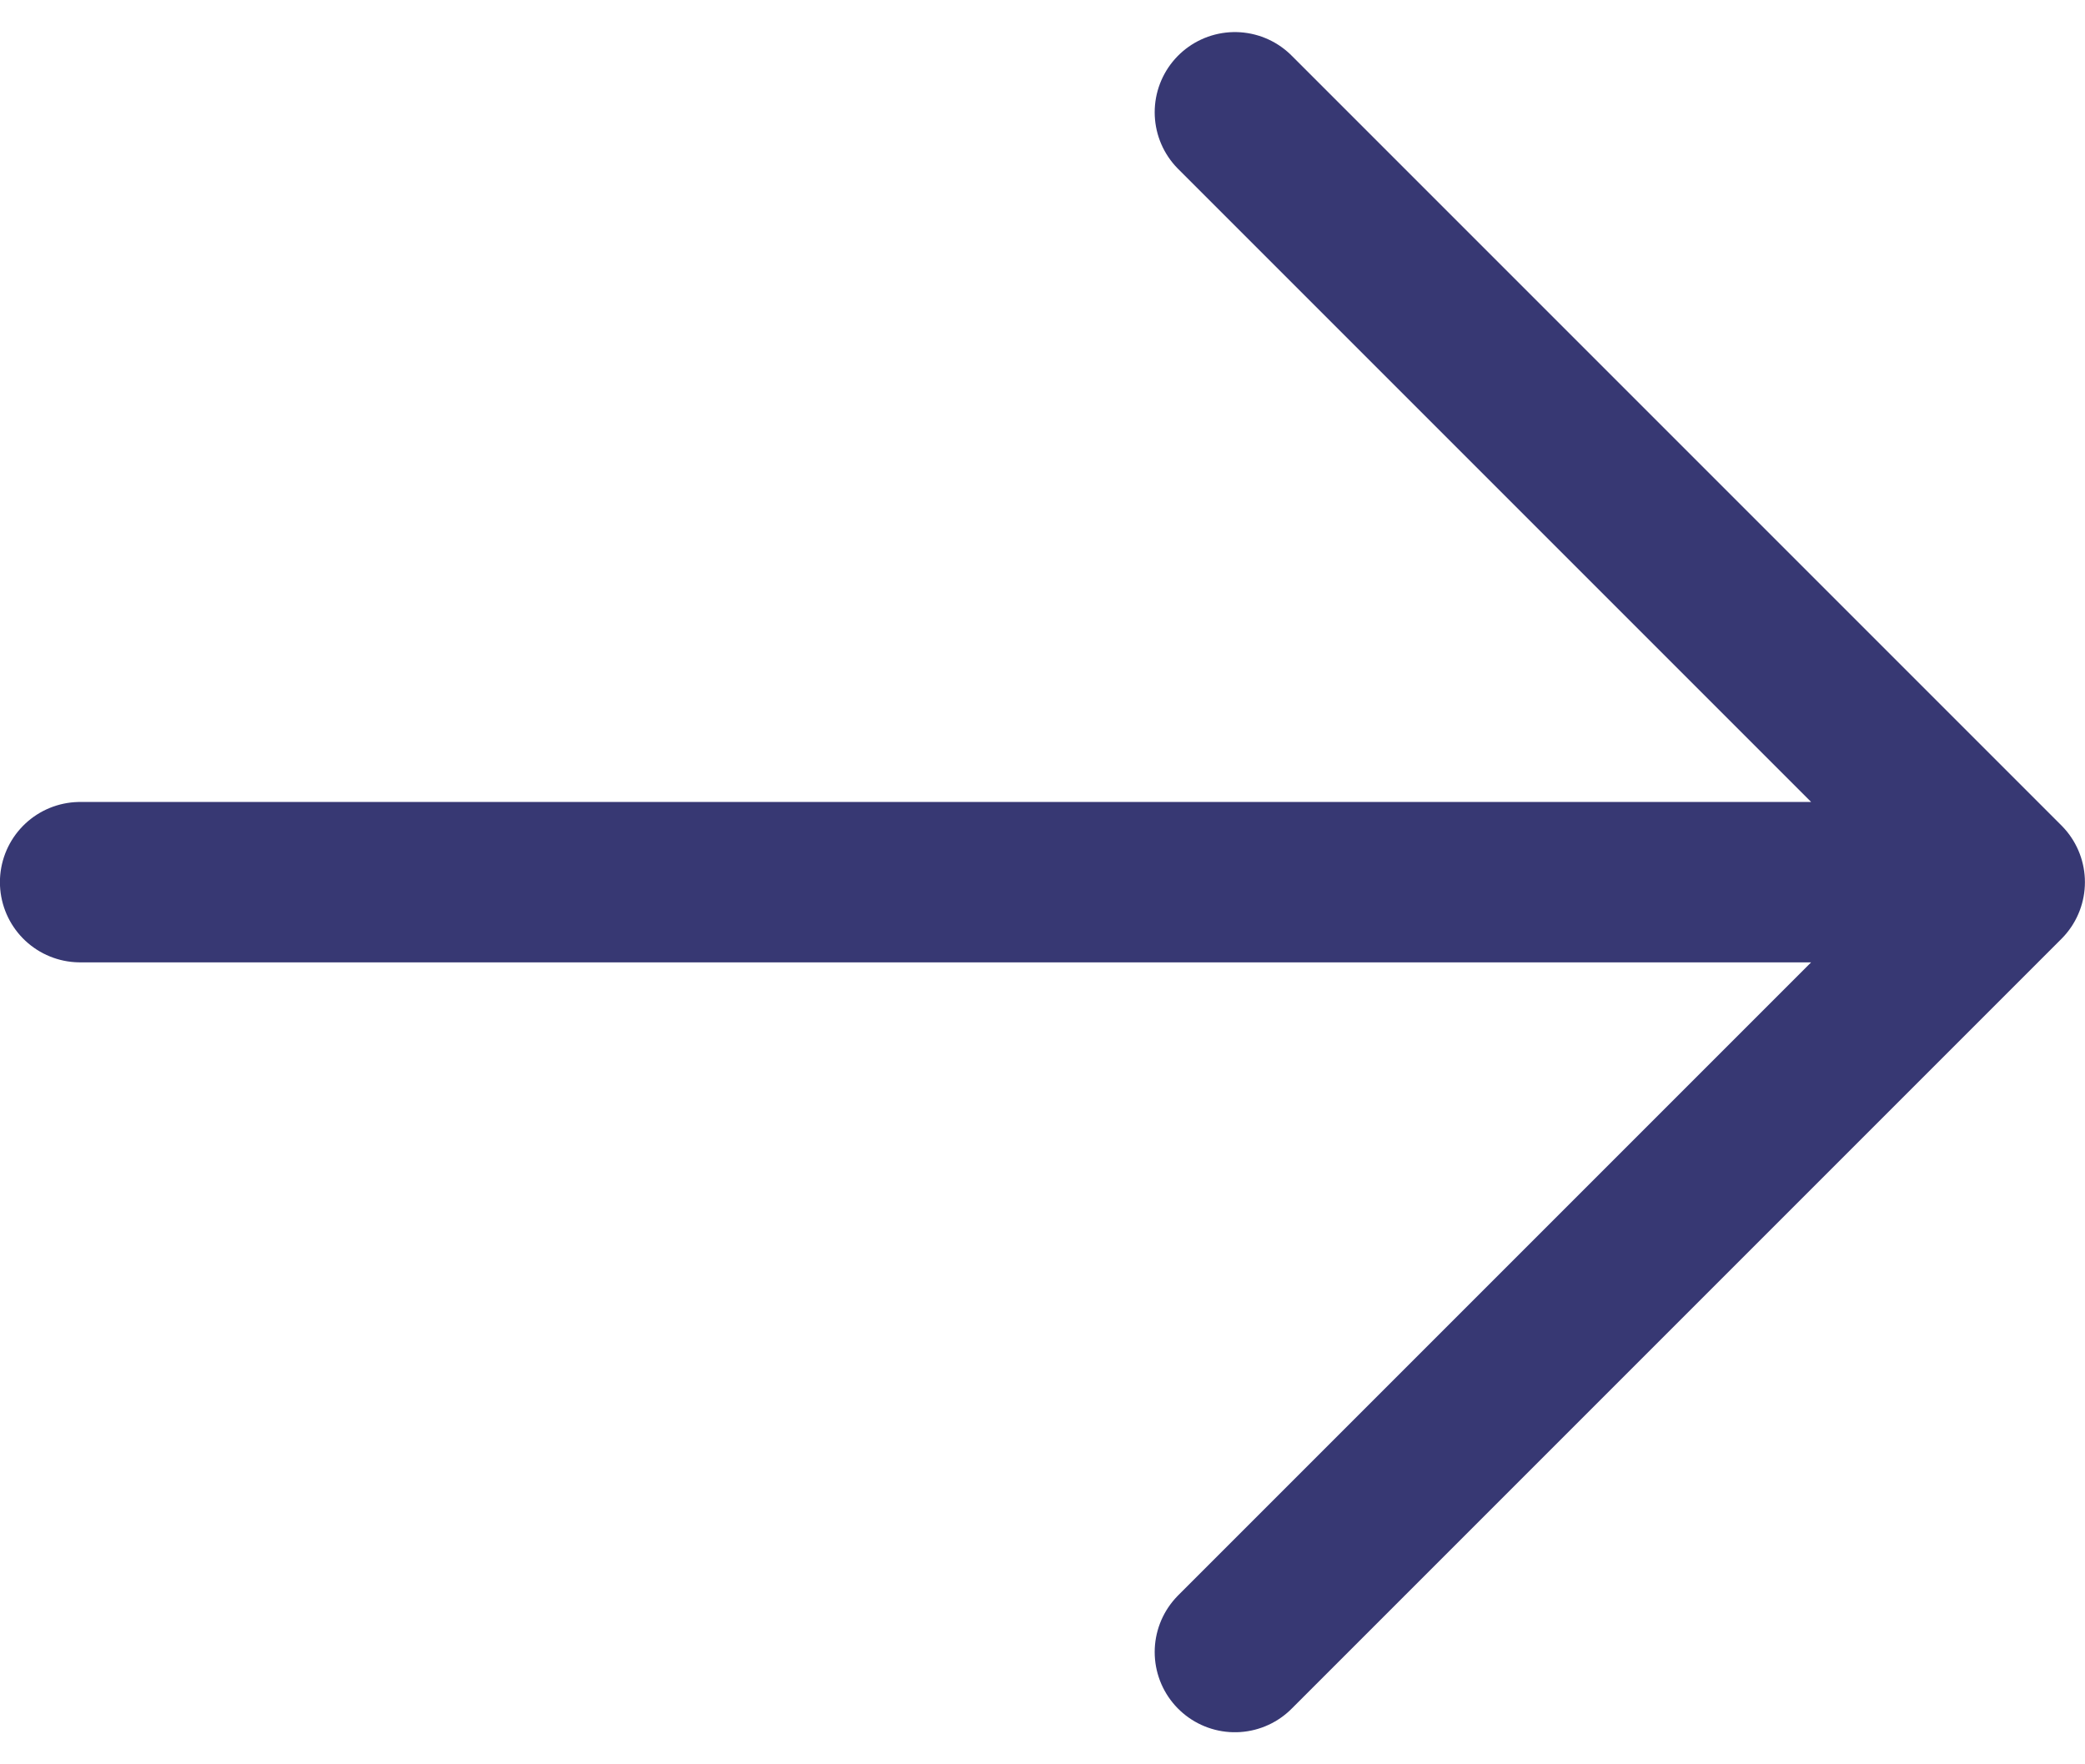 <svg width="26" height="22" fill="none" xmlns="http://www.w3.org/2000/svg"><path d="M.999 11h24m0 0l-9.6 9.6m9.6-9.6l-9.6-9.6" stroke="#373873" stroke-width="2" stroke-linecap="round" stroke-linejoin="round"/></svg>